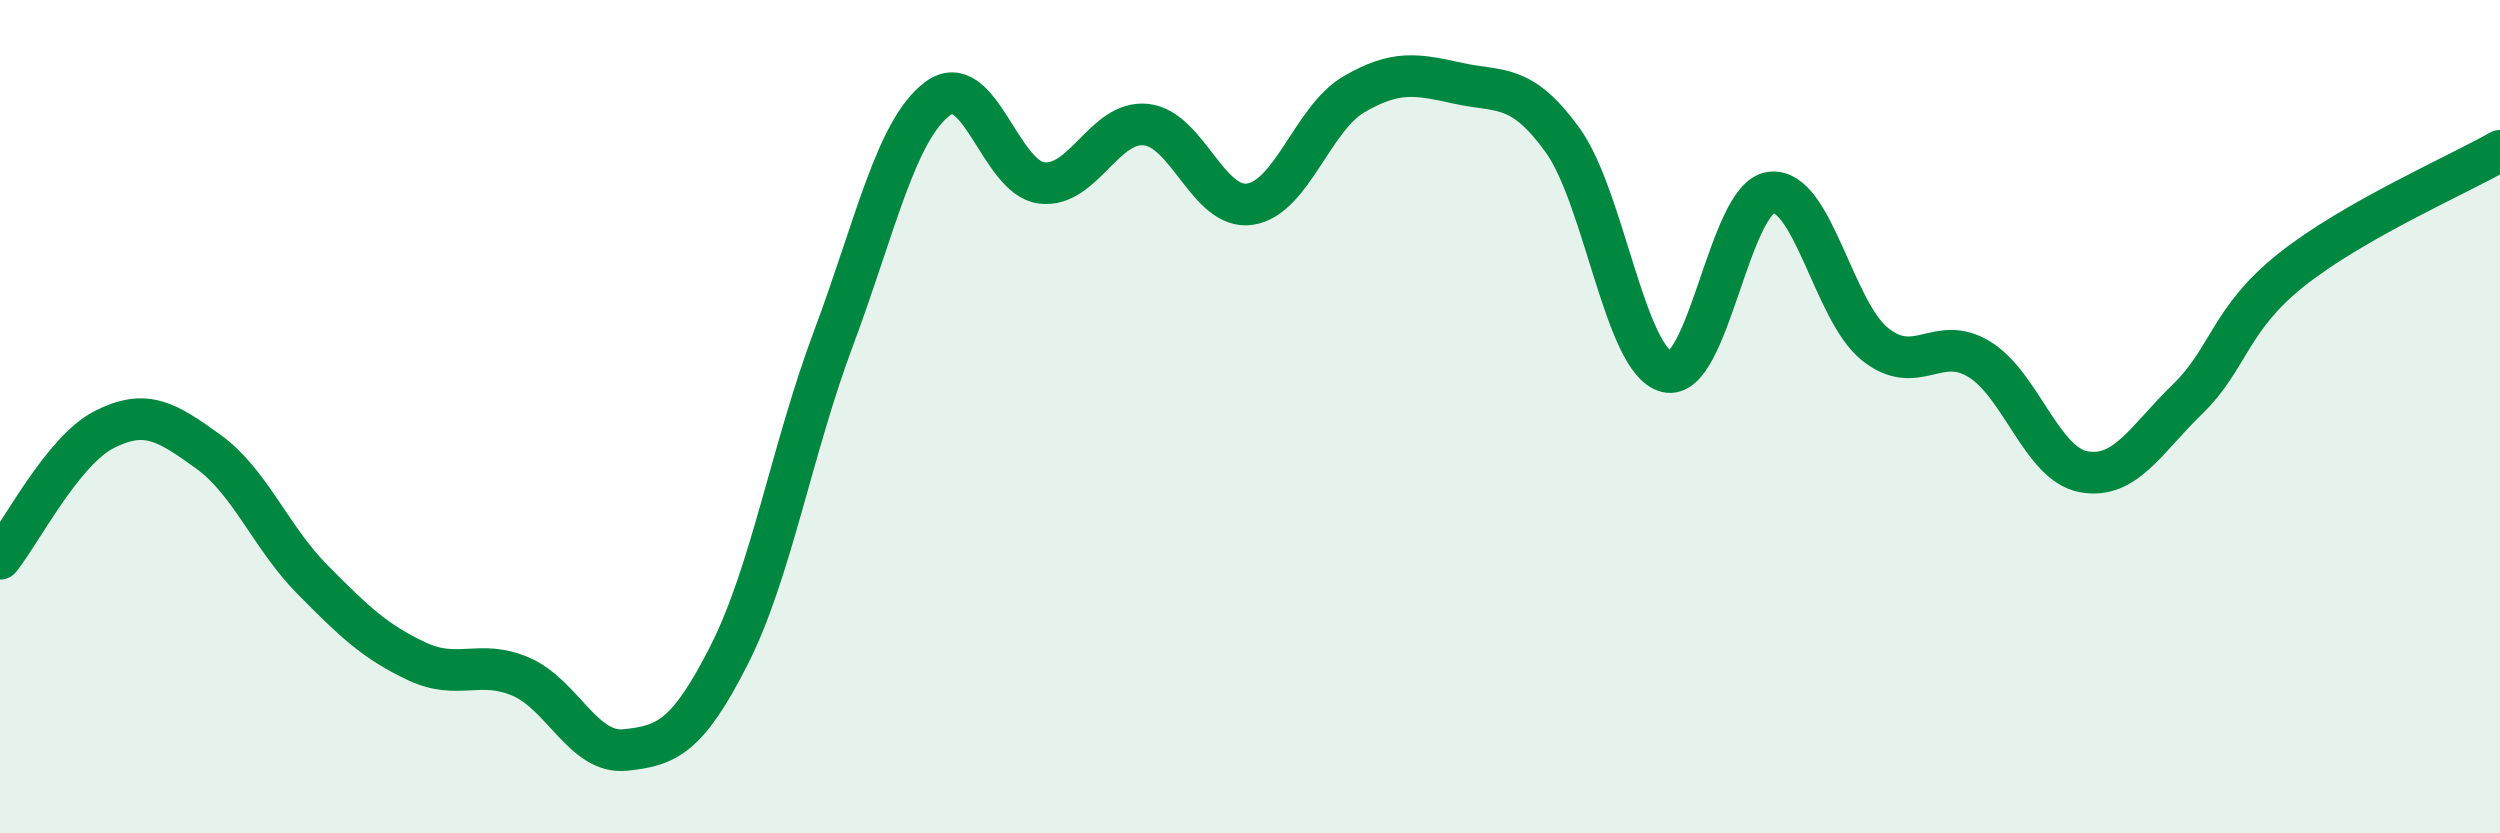 
    <svg width="60" height="20" viewBox="0 0 60 20" xmlns="http://www.w3.org/2000/svg">
      <path
        d="M 0,13.41 C 0.5,12.79 1.5,10.82 2.5,10.31 C 3.5,9.8 4,10.12 5,10.84 C 6,11.56 6.5,12.9 7.5,13.91 C 8.5,14.92 9,15.4 10,15.87 C 11,16.34 11.5,15.81 12.5,16.24 C 13.5,16.67 14,18.1 15,18 C 16,17.9 16.5,17.69 17.5,15.72 C 18.5,13.75 19,10.8 20,8.13 C 21,5.46 21.5,3.12 22.5,2.37 C 23.5,1.62 24,4.27 25,4.39 C 26,4.51 26.5,2.89 27.5,2.99 C 28.5,3.09 29,5.05 30,4.9 C 31,4.75 31.5,2.84 32.5,2.26 C 33.5,1.68 34,1.78 35,2 C 36,2.22 36.5,1.98 37.5,3.36 C 38.5,4.74 39,8.67 40,8.92 C 41,9.17 41.5,4.75 42.5,4.62 C 43.5,4.49 44,7.46 45,8.26 C 46,9.06 46.5,8.01 47.5,8.62 C 48.5,9.23 49,11.13 50,11.32 C 51,11.51 51.5,10.55 52.5,9.58 C 53.5,8.61 53.5,7.66 55,6.47 C 56.5,5.28 59,4.19 60,3.62L60 20L0 20Z"
        fill="#008740"
        opacity="0.1"
        stroke-linecap="round"
        stroke-linejoin="round"
      />
      <path
        d="M 0,13.41 C 0.5,12.79 1.5,10.82 2.5,10.31 C 3.5,9.8 4,10.12 5,10.84 C 6,11.56 6.5,12.9 7.5,13.91 C 8.5,14.92 9,15.4 10,15.87 C 11,16.34 11.5,15.81 12.5,16.24 C 13.5,16.67 14,18.1 15,18 C 16,17.9 16.5,17.69 17.5,15.72 C 18.5,13.75 19,10.8 20,8.13 C 21,5.46 21.5,3.12 22.5,2.37 C 23.5,1.62 24,4.27 25,4.39 C 26,4.51 26.5,2.89 27.5,2.99 C 28.5,3.09 29,5.05 30,4.9 C 31,4.75 31.5,2.84 32.5,2.26 C 33.5,1.68 34,1.78 35,2 C 36,2.22 36.5,1.98 37.5,3.36 C 38.5,4.74 39,8.67 40,8.92 C 41,9.17 41.5,4.75 42.5,4.62 C 43.5,4.49 44,7.46 45,8.26 C 46,9.06 46.5,8.01 47.5,8.62 C 48.5,9.23 49,11.13 50,11.32 C 51,11.51 51.5,10.55 52.5,9.58 C 53.5,8.61 53.5,7.66 55,6.47 C 56.5,5.28 59,4.19 60,3.62"
        stroke="#008740"
        stroke-width="1"
        fill="none"
        stroke-linecap="round"
        stroke-linejoin="round"
      />
    </svg>
  